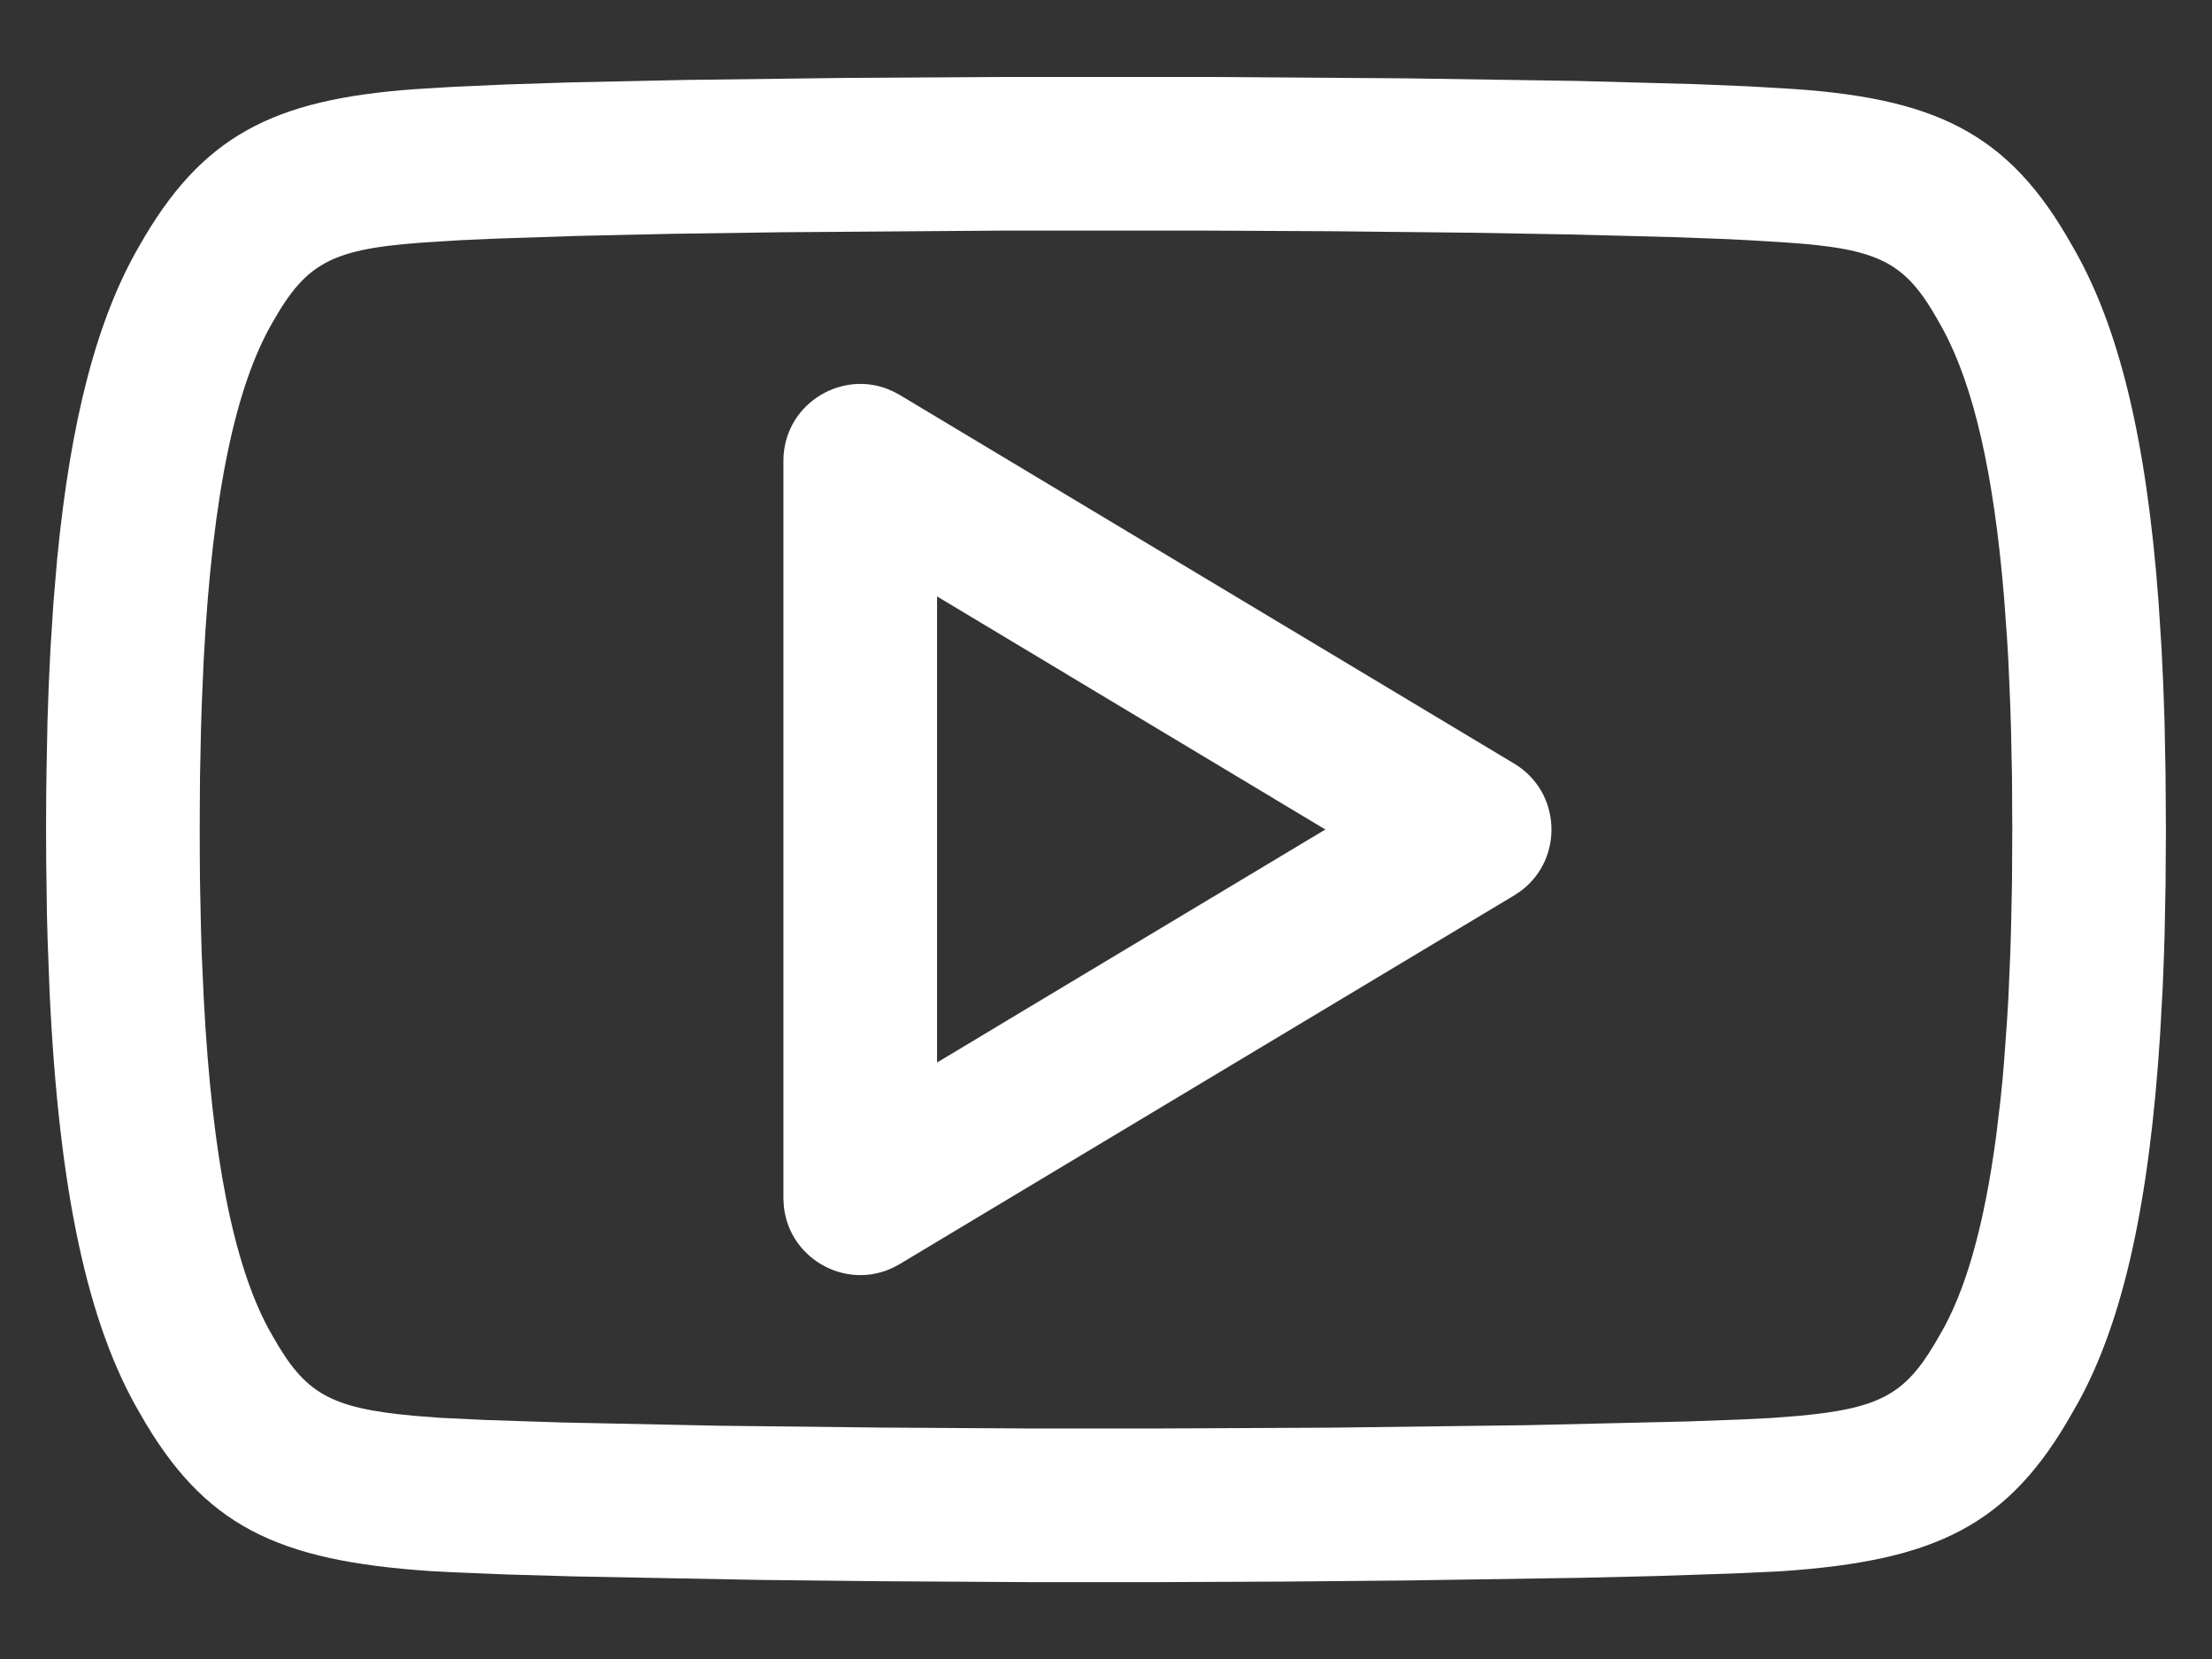 <svg width="24" height="18" viewBox="0 0 24 18" fill="none" xmlns="http://www.w3.org/2000/svg">
<rect x="0" y="0" width="24" height="18" fill="#333333" stroke="none"/>
<path id="youtube copy" fill-rule="evenodd" clip-rule="evenodd" d="M13.1 0.835L10.876 0.835L9.207 0.845L7.459 0.867L6.186 0.894L5.48 0.917L4.904 0.943L4.495 0.968C2.955 1.08 2.187 1.476 1.511 2.669C1.056 3.453 0.768 4.542 0.62 6.066L0.58 6.536L0.548 7.033C0.534 7.288 0.523 7.554 0.515 7.831L0.504 8.399C0.501 8.593 0.5 8.792 0.5 8.996L0.501 9.319L0.509 9.919C0.511 10.016 0.514 10.112 0.517 10.207L0.538 10.761C0.639 12.919 0.95 14.365 1.517 15.333C2.21 16.555 3 16.933 4.668 17.046L4.91 17.059L5.505 17.083L6.231 17.104L8.248 17.142L9.538 17.156L11.18 17.166L12.547 17.166L13.931 17.16L15.258 17.148L17.156 17.119L17.964 17.1L18.806 17.072L19.324 17.048C21.003 16.934 21.794 16.556 22.488 15.322L22.555 15.204C23.037 14.322 23.32 13.051 23.437 11.226L23.465 10.714C23.473 10.539 23.479 10.36 23.485 10.175L23.496 9.606L23.5 9.008L23.496 8.398L23.485 7.828C23.477 7.551 23.466 7.284 23.452 7.028L23.42 6.53C23.288 4.754 22.986 3.524 22.479 2.659C21.79 1.432 20.988 1.051 19.322 0.957L18.975 0.937L18.398 0.913L17.106 0.878L15.255 0.85L13.1 0.835ZM10.885 2.502L13.093 2.502L14.457 2.509L15.953 2.525L17.052 2.544L18.161 2.573L18.755 2.595L19.003 2.608L19.365 2.63C20.403 2.699 20.673 2.847 21.034 3.488L21.086 3.582C21.412 4.19 21.631 5.122 21.744 6.482L21.776 6.925C21.781 7.001 21.785 7.079 21.79 7.158L21.811 7.645C21.814 7.729 21.817 7.814 21.819 7.9L21.83 8.433L21.833 8.997L21.83 9.57L21.819 10.102C21.817 10.188 21.814 10.273 21.811 10.357L21.79 10.843C21.785 10.922 21.781 10.999 21.776 11.075L21.744 11.518C21.733 11.661 21.72 11.799 21.705 11.933L21.659 12.319C21.527 13.314 21.322 14.02 21.044 14.489L20.994 14.575C20.666 15.13 20.387 15.283 19.504 15.363L19.22 15.385L18.875 15.402L18.296 15.423L16.578 15.463L14.435 15.49L12.543 15.499L11.186 15.499L9.558 15.489L7.802 15.469L6.105 15.434L5.277 15.407L4.773 15.383L4.491 15.361C3.57 15.277 3.308 15.113 2.961 14.501L2.909 14.409C2.537 13.712 2.302 12.567 2.211 10.839L2.189 10.353C2.186 10.269 2.183 10.184 2.181 10.099L2.17 9.568C2.168 9.386 2.167 9.199 2.167 9.007L2.168 8.711C2.168 8.617 2.169 8.525 2.17 8.433L2.181 7.902C2.183 7.816 2.186 7.731 2.189 7.647L2.21 7.161C2.306 5.352 2.557 4.188 2.957 3.498C3.342 2.819 3.621 2.686 4.773 2.62L5 2.606L5.408 2.588L6.254 2.56L7.284 2.537L8.466 2.52L10.885 2.502ZM9.692 4.248L9.762 4.285L16.429 8.285C16.941 8.593 16.967 9.314 16.506 9.663L16.429 9.715L9.762 13.715C9.23 14.034 8.559 13.68 8.504 13.08L8.5 13V5C8.5 4.406 9.094 4.021 9.621 4.217L9.692 4.248ZM10.167 11.528V6.471L14.38 9L10.167 11.528Z" fill="#ffffff"/>
</svg>
